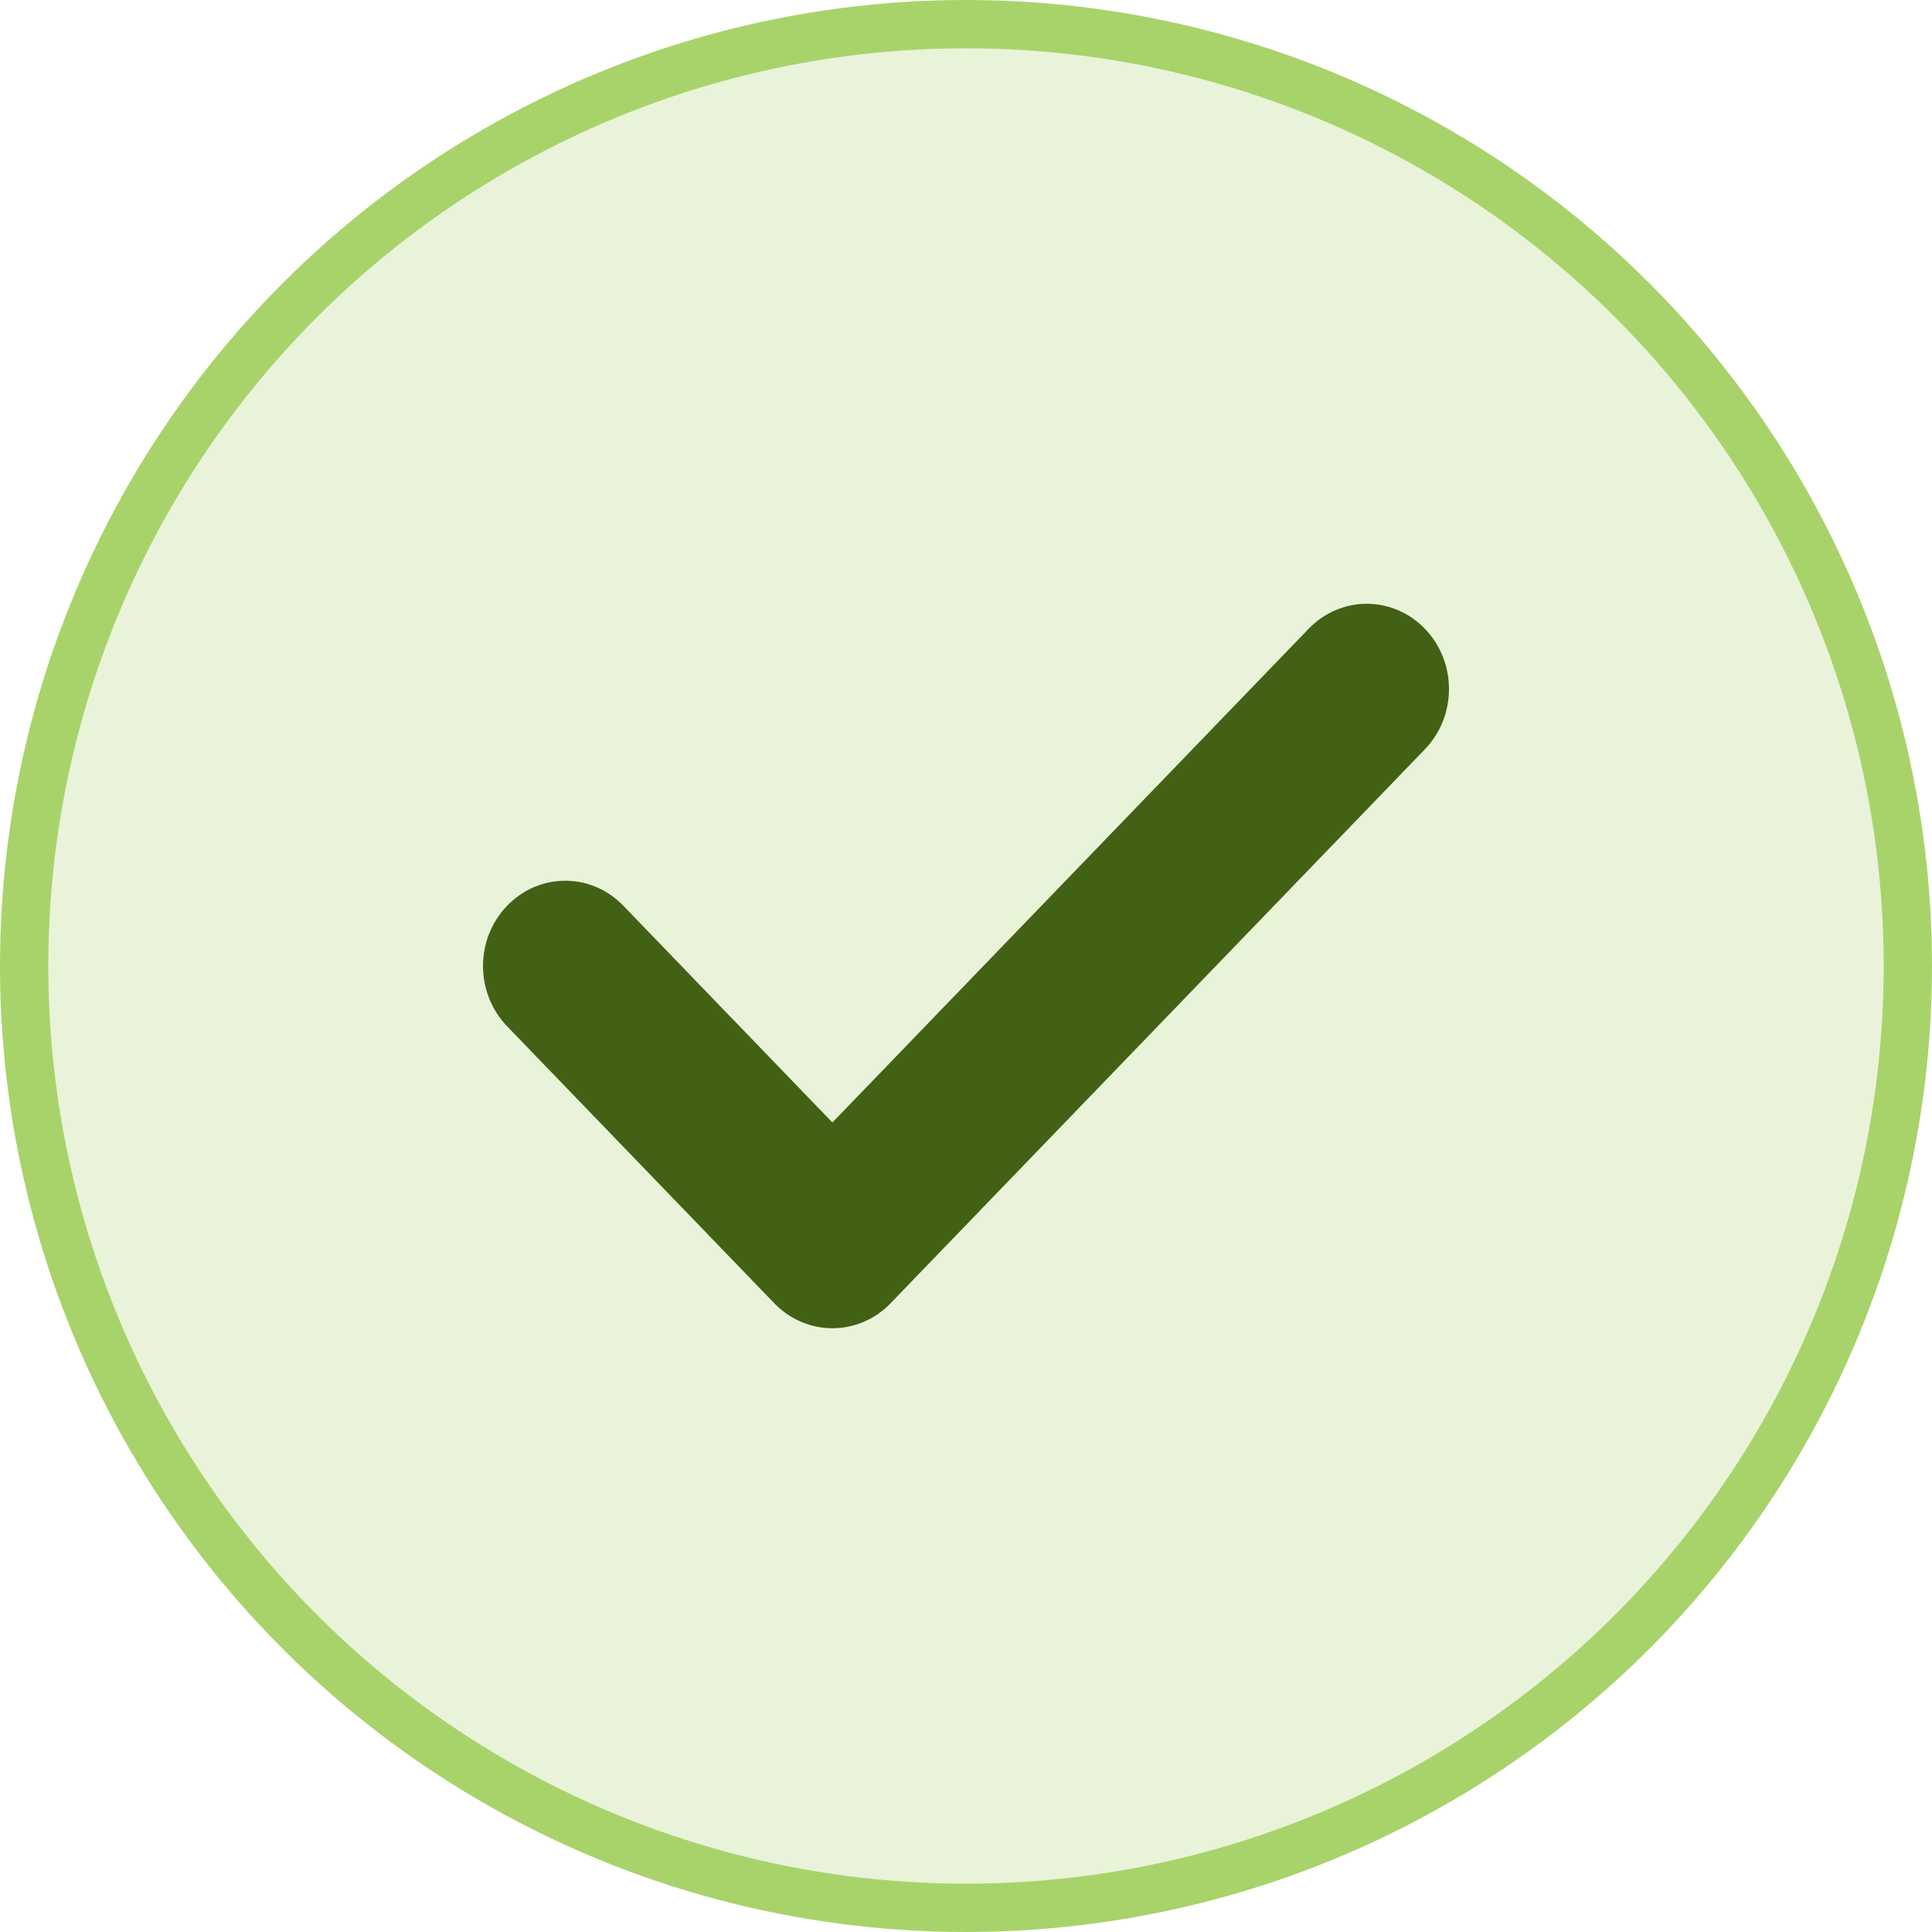 <svg width="40" height="40" viewBox="0 0 40 40" fill="none" xmlns="http://www.w3.org/2000/svg">
<circle cx="20" cy="20" r="19.5" fill="#A8D36A" fill-opacity="0.25" stroke="#A8D36A"/>
<path d="M29.501 13.018C30.166 13.707 30.166 14.822 29.501 15.513L18.438 26.983C18.106 27.327 17.67 27.5 17.234 27.5C16.799 27.5 16.363 27.327 16.031 26.983L10.499 21.248C9.834 20.558 9.834 19.442 10.499 18.753C11.165 18.062 12.24 18.062 12.906 18.753L17.234 23.24L27.094 13.018C27.76 12.328 28.835 12.328 29.501 13.018Z" fill="#426114"/>
</svg>

